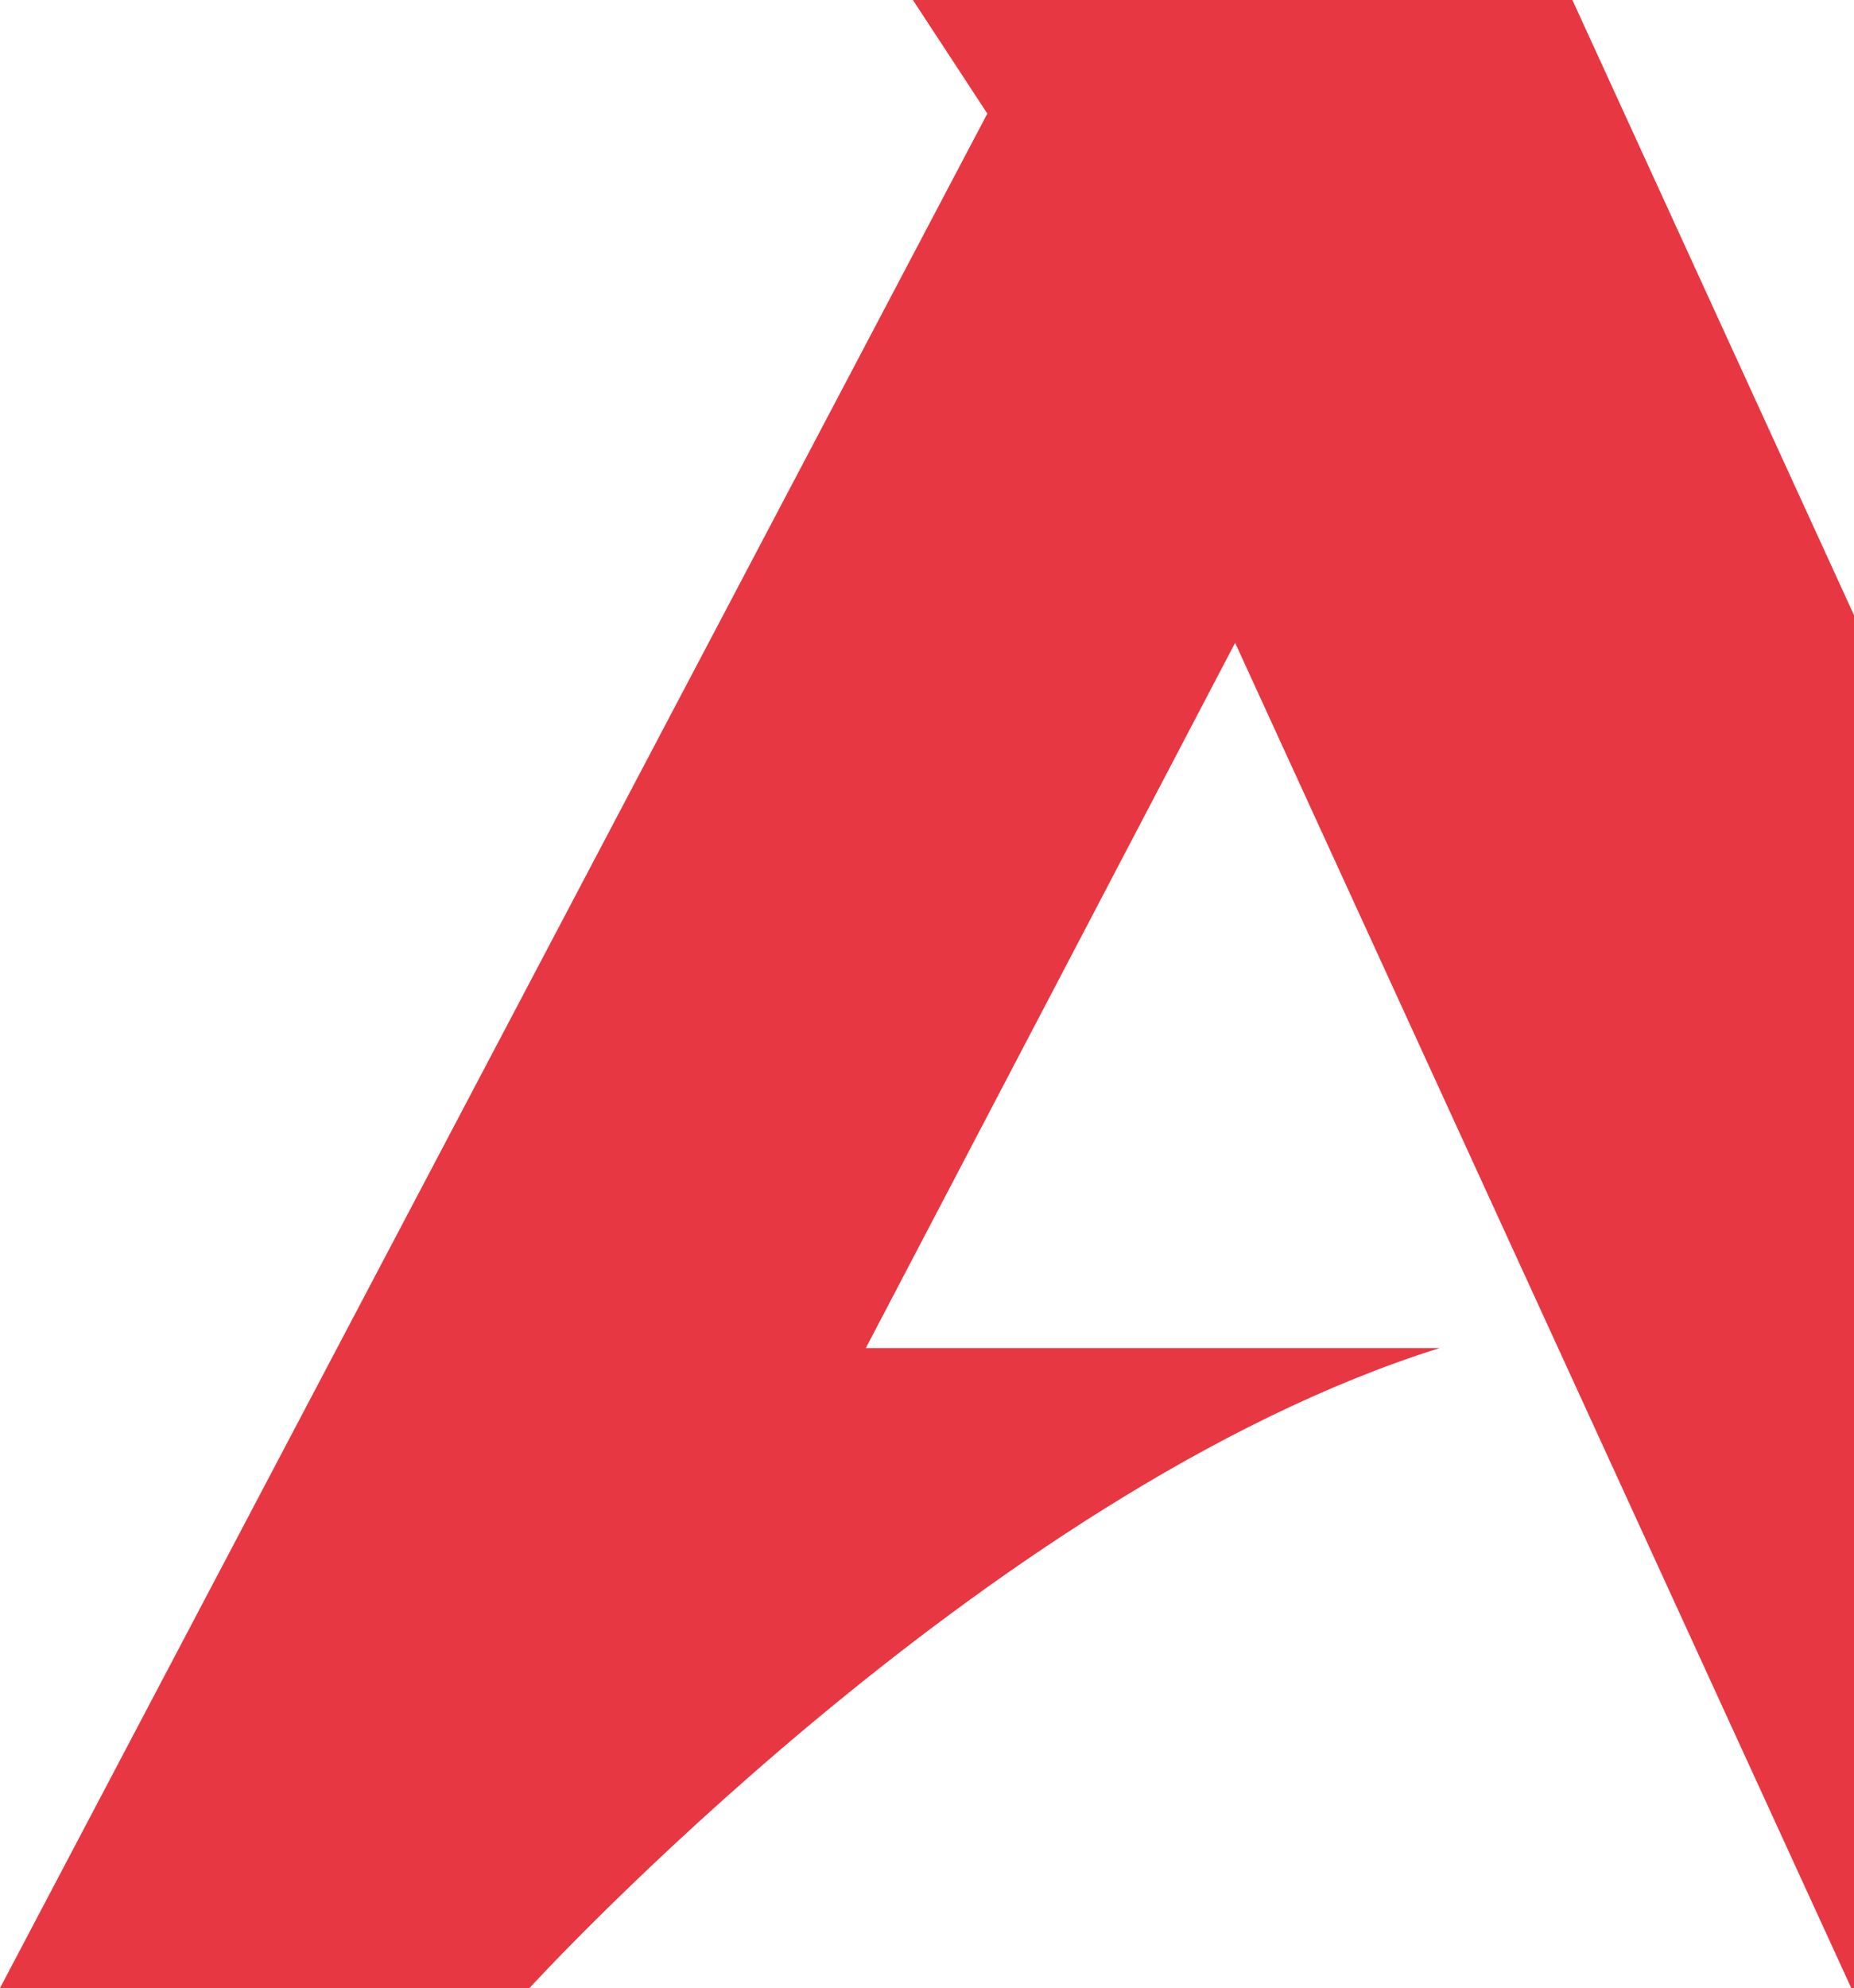 <?xml version="1.0" encoding="UTF-8"?> <svg xmlns="http://www.w3.org/2000/svg" width="236" height="253" viewBox="0 0 236 253" fill="none"> <path fill-rule="evenodd" clip-rule="evenodd" d="M236 78.286L200.153 0H116.206L125.68 14.457L0 253H67.397C67.397 253 125.201 189.75 183.244 171.558H110.21L157.221 81.803L235.651 253H236V78.286Z" fill="#E73743"></path> </svg> 